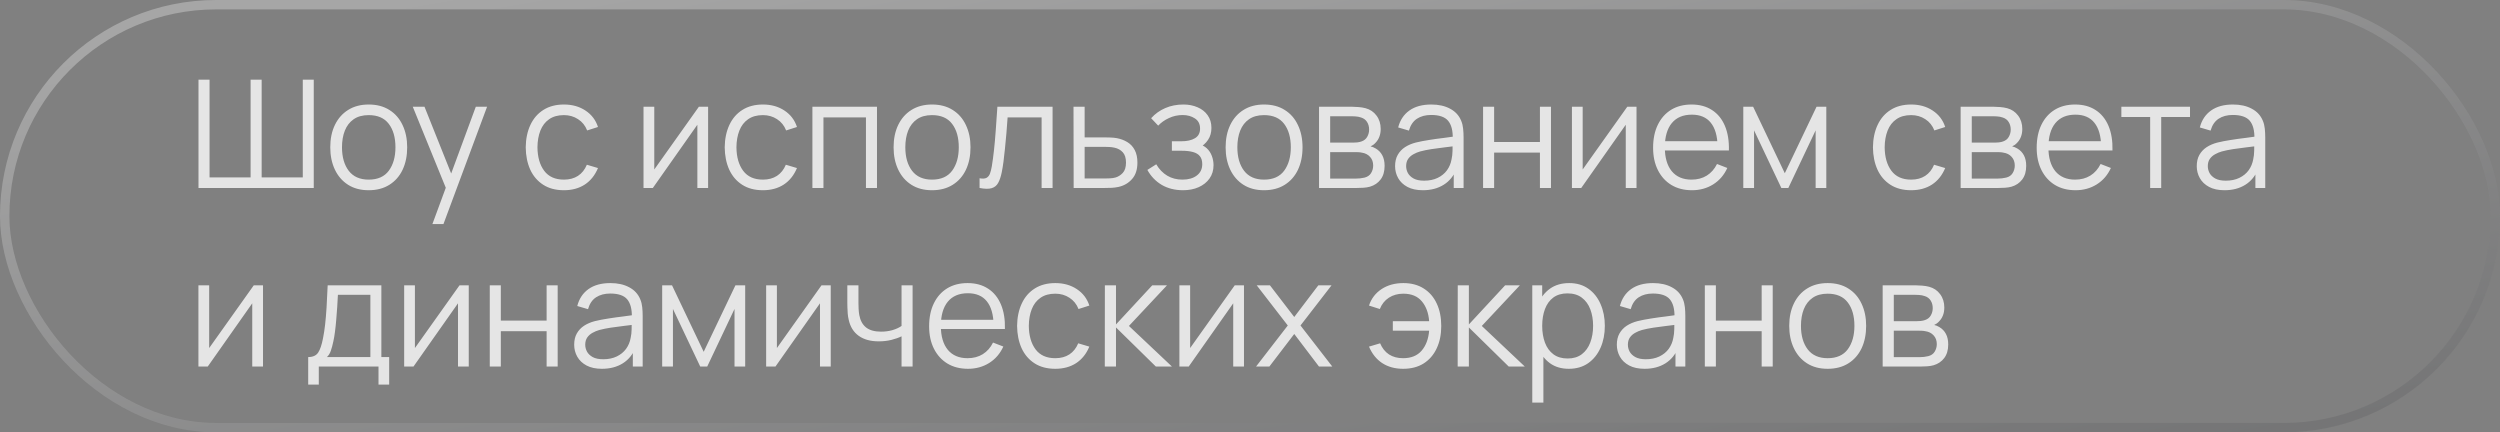 <?xml version="1.0" encoding="UTF-8"?> <svg xmlns="http://www.w3.org/2000/svg" width="266" height="46" viewBox="0 0 266 46" fill="none"><rect x="0" y="0" width="266" height="46" fill="#808080" stroke="none"/><rect x="0.5" y="0.5" width="265" height="45" rx="22.5" stroke="url(#paint0_linear_482_2736)" stroke-opacity="0.3"></rect><path d="M21.12 20V8.48H22.296V18.872H26.664V8.48H27.84V18.872H32.216V8.48H33.384V20H21.12ZM39.228 20.24C38.369 20.24 37.636 20.045 37.028 19.656C36.42 19.267 35.953 18.728 35.628 18.04C35.303 17.352 35.14 16.563 35.14 15.672C35.14 14.765 35.305 13.971 35.636 13.288C35.967 12.605 36.436 12.075 37.044 11.696C37.657 11.312 38.385 11.12 39.228 11.12C40.092 11.12 40.828 11.315 41.436 11.704C42.049 12.088 42.516 12.624 42.836 13.312C43.161 13.995 43.324 14.781 43.324 15.672C43.324 16.579 43.161 17.376 42.836 18.064C42.511 18.747 42.041 19.28 41.428 19.664C40.815 20.048 40.081 20.24 39.228 20.24ZM39.228 19.112C40.188 19.112 40.903 18.795 41.372 18.16C41.841 17.52 42.076 16.691 42.076 15.672C42.076 14.627 41.839 13.795 41.364 13.176C40.895 12.557 40.183 12.248 39.228 12.248C38.583 12.248 38.049 12.395 37.628 12.688C37.212 12.976 36.9 13.379 36.692 13.896C36.489 14.408 36.388 15 36.388 15.672C36.388 16.712 36.628 17.547 37.108 18.176C37.588 18.8 38.295 19.112 39.228 19.112ZM46.008 23.84L47.68 19.304L47.704 20.648L43.92 11.36H45.168L48.272 19.128H47.76L50.624 11.36H51.824L47.184 23.84H46.008ZM60.001 20.24C59.132 20.24 58.395 20.045 57.793 19.656C57.19 19.267 56.731 18.731 56.417 18.048C56.108 17.36 55.947 16.571 55.937 15.68C55.947 14.773 56.113 13.979 56.433 13.296C56.753 12.608 57.214 12.075 57.817 11.696C58.419 11.312 59.15 11.12 60.009 11.12C60.883 11.12 61.644 11.333 62.289 11.76C62.94 12.187 63.385 12.771 63.625 13.512L62.473 13.88C62.27 13.363 61.947 12.963 61.505 12.68C61.068 12.392 60.566 12.248 60.001 12.248C59.366 12.248 58.841 12.395 58.425 12.688C58.009 12.976 57.7 13.379 57.497 13.896C57.294 14.413 57.19 15.008 57.185 15.68C57.196 16.715 57.435 17.547 57.905 18.176C58.374 18.8 59.073 19.112 60.001 19.112C60.587 19.112 61.086 18.979 61.497 18.712C61.913 18.44 62.227 18.045 62.441 17.528L63.625 17.88C63.305 18.648 62.836 19.235 62.217 19.64C61.598 20.04 60.859 20.24 60.001 20.24ZM75.343 11.36V20H74.199V13.272L69.463 20H68.471V11.36H69.615V18.032L74.359 11.36H75.343ZM81.173 20.24C80.303 20.24 79.567 20.045 78.965 19.656C78.362 19.267 77.903 18.731 77.589 18.048C77.279 17.36 77.119 16.571 77.109 15.68C77.119 14.773 77.285 13.979 77.605 13.296C77.925 12.608 78.386 12.075 78.989 11.696C79.591 11.312 80.322 11.12 81.181 11.12C82.055 11.12 82.815 11.333 83.461 11.76C84.111 12.187 84.557 12.771 84.797 13.512L83.645 13.88C83.442 13.363 83.119 12.963 82.677 12.68C82.239 12.392 81.738 12.248 81.173 12.248C80.538 12.248 80.013 12.395 79.597 12.688C79.181 12.976 78.871 13.379 78.669 13.896C78.466 14.413 78.362 15.008 78.357 15.68C78.367 16.715 78.607 17.547 79.077 18.176C79.546 18.8 80.245 19.112 81.173 19.112C81.759 19.112 82.258 18.979 82.669 18.712C83.085 18.44 83.399 18.045 83.613 17.528L84.797 17.88C84.477 18.648 84.007 19.235 83.389 19.64C82.77 20.04 82.031 20.24 81.173 20.24ZM86.44 20V11.36H93.312V20H92.136V12.488H87.616V20H86.44ZM99.165 20.24C98.307 20.24 97.573 20.045 96.966 19.656C96.358 19.267 95.891 18.728 95.566 18.04C95.24 17.352 95.078 16.563 95.078 15.672C95.078 14.765 95.243 13.971 95.573 13.288C95.904 12.605 96.374 12.075 96.981 11.696C97.595 11.312 98.323 11.12 99.165 11.12C100.03 11.12 100.766 11.315 101.374 11.704C101.987 12.088 102.454 12.624 102.774 13.312C103.099 13.995 103.262 14.781 103.262 15.672C103.262 16.579 103.099 17.376 102.774 18.064C102.448 18.747 101.979 19.28 101.366 19.664C100.752 20.048 100.019 20.24 99.165 20.24ZM99.165 19.112C100.126 19.112 100.84 18.795 101.31 18.16C101.779 17.52 102.014 16.691 102.014 15.672C102.014 14.627 101.776 13.795 101.302 13.176C100.832 12.557 100.12 12.248 99.165 12.248C98.52 12.248 97.987 12.395 97.566 12.688C97.15 12.976 96.838 13.379 96.629 13.896C96.427 14.408 96.326 15 96.326 15.672C96.326 16.712 96.566 17.547 97.046 18.176C97.525 18.8 98.232 19.112 99.165 19.112ZM104.226 20V18.968C104.546 19.027 104.789 19.013 104.954 18.928C105.125 18.837 105.25 18.688 105.33 18.48C105.41 18.267 105.477 18.003 105.53 17.688C105.616 17.165 105.693 16.589 105.762 15.96C105.832 15.331 105.893 14.637 105.946 13.88C106.005 13.117 106.064 12.277 106.122 11.36H111.994V20H110.826V12.488H107.21C107.173 13.053 107.13 13.616 107.082 14.176C107.034 14.736 106.984 15.275 106.93 15.792C106.882 16.304 106.829 16.776 106.77 17.208C106.712 17.64 106.65 18.013 106.586 18.328C106.49 18.803 106.362 19.181 106.202 19.464C106.048 19.747 105.816 19.933 105.506 20.024C105.197 20.115 104.77 20.107 104.226 20ZM114.237 20L114.221 11.36H115.405V14.616H117.429C117.68 14.616 117.925 14.621 118.165 14.632C118.411 14.643 118.627 14.664 118.813 14.696C119.24 14.776 119.619 14.917 119.949 15.12C120.285 15.323 120.547 15.603 120.733 15.96C120.925 16.317 121.021 16.765 121.021 17.304C121.021 18.045 120.829 18.629 120.445 19.056C120.067 19.483 119.587 19.76 119.005 19.888C118.787 19.936 118.549 19.968 118.293 19.984C118.037 19.995 117.784 20 117.533 20H114.237ZM115.405 18.992H117.485C117.667 18.992 117.869 18.987 118.093 18.976C118.317 18.965 118.515 18.936 118.685 18.888C118.968 18.808 119.224 18.648 119.453 18.408C119.688 18.163 119.805 17.795 119.805 17.304C119.805 16.819 119.693 16.453 119.469 16.208C119.245 15.957 118.947 15.792 118.573 15.712C118.408 15.675 118.229 15.651 118.037 15.64C117.845 15.629 117.661 15.624 117.485 15.624H115.405V18.992ZM125.888 20.24C125.019 20.24 124.259 20.051 123.608 19.672C122.963 19.288 122.454 18.757 122.08 18.08L123.024 17.48C123.339 18.013 123.731 18.419 124.2 18.696C124.67 18.973 125.208 19.112 125.816 19.112C126.451 19.112 126.96 18.965 127.344 18.672C127.728 18.379 127.92 17.976 127.92 17.464C127.92 17.112 127.838 16.832 127.672 16.624C127.512 16.416 127.267 16.267 126.936 16.176C126.611 16.085 126.203 16.04 125.712 16.04H124.688V15.032H125.696C126.294 15.032 126.774 14.925 127.136 14.712C127.504 14.493 127.688 14.152 127.688 13.688C127.688 13.197 127.504 12.835 127.136 12.6C126.774 12.36 126.339 12.24 125.832 12.24C125.32 12.24 124.835 12.347 124.376 12.56C123.923 12.768 123.542 13.037 123.232 13.368L122.48 12.576C122.912 12.101 123.416 11.741 123.992 11.496C124.574 11.245 125.216 11.12 125.92 11.12C126.475 11.12 126.976 11.219 127.424 11.416C127.878 11.608 128.235 11.891 128.496 12.264C128.763 12.637 128.896 13.085 128.896 13.608C128.896 14.099 128.776 14.523 128.536 14.88C128.302 15.237 127.968 15.533 127.536 15.768L127.472 15.328C127.846 15.397 128.155 15.547 128.4 15.776C128.646 16.005 128.827 16.28 128.944 16.6C129.062 16.92 129.12 17.245 129.12 17.576C129.12 18.125 128.976 18.6 128.688 19C128.406 19.395 128.019 19.701 127.528 19.92C127.043 20.133 126.496 20.24 125.888 20.24ZM134.494 20.24C133.635 20.24 132.902 20.045 132.294 19.656C131.686 19.267 131.219 18.728 130.894 18.04C130.568 17.352 130.406 16.563 130.406 15.672C130.406 14.765 130.571 13.971 130.902 13.288C131.232 12.605 131.702 12.075 132.31 11.696C132.923 11.312 133.651 11.12 134.494 11.12C135.358 11.12 136.094 11.315 136.702 11.704C137.315 12.088 137.782 12.624 138.102 13.312C138.427 13.995 138.59 14.781 138.59 15.672C138.59 16.579 138.427 17.376 138.102 18.064C137.776 18.747 137.307 19.28 136.694 19.664C136.08 20.048 135.347 20.24 134.494 20.24ZM134.494 19.112C135.454 19.112 136.168 18.795 136.638 18.16C137.107 17.52 137.342 16.691 137.342 15.672C137.342 14.627 137.104 13.795 136.63 13.176C136.16 12.557 135.448 12.248 134.494 12.248C133.848 12.248 133.315 12.395 132.894 12.688C132.478 12.976 132.166 13.379 131.958 13.896C131.755 14.408 131.654 15 131.654 15.672C131.654 16.712 131.894 17.547 132.374 18.176C132.854 18.8 133.56 19.112 134.494 19.112ZM140.346 20V11.36H143.906C144.088 11.36 144.306 11.371 144.562 11.392C144.824 11.413 145.066 11.453 145.29 11.512C145.776 11.64 146.165 11.901 146.458 12.296C146.757 12.691 146.906 13.165 146.906 13.72C146.906 14.029 146.858 14.307 146.762 14.552C146.672 14.792 146.541 15 146.37 15.176C146.29 15.267 146.202 15.347 146.106 15.416C146.01 15.48 145.917 15.533 145.826 15.576C145.997 15.608 146.181 15.683 146.378 15.8C146.688 15.981 146.922 16.227 147.082 16.536C147.242 16.84 147.322 17.211 147.322 17.648C147.322 18.24 147.181 18.723 146.898 19.096C146.616 19.469 146.237 19.725 145.762 19.864C145.549 19.923 145.317 19.96 145.066 19.976C144.821 19.992 144.589 20 144.37 20H140.346ZM141.53 19H144.314C144.426 19 144.568 18.992 144.738 18.976C144.909 18.955 145.061 18.928 145.194 18.896C145.509 18.816 145.738 18.656 145.882 18.416C146.032 18.171 146.106 17.904 146.106 17.616C146.106 17.237 145.994 16.928 145.77 16.688C145.552 16.443 145.258 16.293 144.89 16.24C144.768 16.213 144.64 16.197 144.506 16.192C144.373 16.187 144.253 16.184 144.146 16.184H141.53V19ZM141.53 15.176H143.946C144.085 15.176 144.24 15.168 144.41 15.152C144.586 15.131 144.738 15.096 144.866 15.048C145.144 14.952 145.346 14.787 145.474 14.552C145.608 14.317 145.674 14.061 145.674 13.784C145.674 13.48 145.602 13.213 145.458 12.984C145.32 12.755 145.109 12.595 144.826 12.504C144.634 12.435 144.426 12.395 144.202 12.384C143.984 12.373 143.845 12.368 143.786 12.368H141.53V15.176ZM151.389 20.24C150.738 20.24 150.192 20.123 149.749 19.888C149.312 19.653 148.984 19.341 148.765 18.952C148.546 18.563 148.437 18.139 148.437 17.68C148.437 17.211 148.53 16.811 148.717 16.48C148.909 16.144 149.168 15.869 149.493 15.656C149.824 15.443 150.205 15.28 150.637 15.168C151.074 15.061 151.557 14.968 152.085 14.888C152.618 14.803 153.138 14.731 153.645 14.672C154.157 14.608 154.605 14.547 154.989 14.488L154.573 14.744C154.589 13.891 154.424 13.259 154.077 12.848C153.73 12.437 153.128 12.232 152.269 12.232C151.677 12.232 151.176 12.365 150.765 12.632C150.36 12.899 150.074 13.32 149.909 13.896L148.765 13.56C148.962 12.787 149.36 12.187 149.957 11.76C150.554 11.333 151.33 11.12 152.285 11.12C153.074 11.12 153.744 11.269 154.293 11.568C154.848 11.861 155.24 12.288 155.469 12.848C155.576 13.099 155.645 13.379 155.677 13.688C155.709 13.997 155.725 14.312 155.725 14.632V20H154.677V17.832L154.981 17.96C154.688 18.701 154.232 19.267 153.613 19.656C152.994 20.045 152.253 20.24 151.389 20.24ZM151.525 19.224C152.074 19.224 152.554 19.125 152.965 18.928C153.376 18.731 153.706 18.461 153.957 18.12C154.208 17.773 154.37 17.384 154.445 16.952C154.509 16.675 154.544 16.371 154.549 16.04C154.554 15.704 154.557 15.453 154.557 15.288L155.005 15.52C154.605 15.573 154.17 15.627 153.701 15.68C153.237 15.733 152.778 15.795 152.325 15.864C151.877 15.933 151.472 16.016 151.109 16.112C150.864 16.181 150.626 16.28 150.397 16.408C150.168 16.531 149.978 16.696 149.829 16.904C149.685 17.112 149.613 17.371 149.613 17.68C149.613 17.931 149.674 18.173 149.797 18.408C149.925 18.643 150.128 18.837 150.405 18.992C150.688 19.147 151.061 19.224 151.525 19.224ZM157.8 20V11.36H158.976V15.112H163.848V11.36H165.024V20H163.848V16.24H158.976V20H157.8ZM174.125 11.36V20H172.981V13.272L168.245 20H167.253V11.36H168.397V18.032L173.141 11.36H174.125ZM180.026 20.24C179.183 20.24 178.453 20.053 177.834 19.68C177.221 19.307 176.743 18.781 176.402 18.104C176.061 17.427 175.89 16.632 175.89 15.72C175.89 14.776 176.058 13.96 176.394 13.272C176.73 12.584 177.202 12.053 177.81 11.68C178.423 11.307 179.146 11.12 179.978 11.12C180.831 11.12 181.559 11.317 182.162 11.712C182.765 12.101 183.221 12.661 183.53 13.392C183.839 14.123 183.981 14.995 183.954 16.008H182.754V15.592C182.733 14.472 182.49 13.627 182.026 13.056C181.567 12.485 180.895 12.2 180.01 12.2C179.082 12.2 178.37 12.501 177.874 13.104C177.383 13.707 177.138 14.565 177.138 15.68C177.138 16.768 177.383 17.613 177.874 18.216C178.37 18.813 179.071 19.112 179.978 19.112C180.597 19.112 181.135 18.971 181.594 18.688C182.058 18.4 182.423 17.987 182.69 17.448L183.786 17.872C183.445 18.624 182.941 19.208 182.274 19.624C181.613 20.035 180.863 20.24 180.026 20.24ZM176.722 16.008V15.024H183.322V16.008H176.722ZM185.487 20V11.36H186.535L189.903 18.432L193.279 11.36H194.319V20H193.183V13.872L190.279 20H189.535L186.631 13.872V20H185.487ZM203.345 20.24C202.475 20.24 201.739 20.045 201.137 19.656C200.534 19.267 200.075 18.731 199.761 18.048C199.451 17.36 199.291 16.571 199.281 15.68C199.291 14.773 199.457 13.979 199.777 13.296C200.097 12.608 200.558 12.075 201.161 11.696C201.763 11.312 202.494 11.12 203.353 11.12C204.227 11.12 204.987 11.333 205.633 11.76C206.283 12.187 206.729 12.771 206.969 13.512L205.817 13.88C205.614 13.363 205.291 12.963 204.849 12.68C204.411 12.392 203.91 12.248 203.345 12.248C202.71 12.248 202.185 12.395 201.769 12.688C201.353 12.976 201.043 13.379 200.841 13.896C200.638 14.413 200.534 15.008 200.529 15.68C200.539 16.715 200.779 17.547 201.249 18.176C201.718 18.8 202.417 19.112 203.345 19.112C203.931 19.112 204.43 18.979 204.841 18.712C205.257 18.44 205.571 18.045 205.785 17.528L206.969 17.88C206.649 18.648 206.179 19.235 205.561 19.64C204.942 20.04 204.203 20.24 203.345 20.24ZM208.612 20V11.36H212.172C212.353 11.36 212.572 11.371 212.828 11.392C213.089 11.413 213.332 11.453 213.556 11.512C214.041 11.64 214.431 11.901 214.724 12.296C215.023 12.691 215.172 13.165 215.172 13.72C215.172 14.029 215.124 14.307 215.028 14.552C214.937 14.792 214.807 15 214.636 15.176C214.556 15.267 214.468 15.347 214.372 15.416C214.276 15.48 214.183 15.533 214.092 15.576C214.263 15.608 214.447 15.683 214.644 15.8C214.953 15.981 215.188 16.227 215.348 16.536C215.508 16.84 215.588 17.211 215.588 17.648C215.588 18.24 215.447 18.723 215.164 19.096C214.881 19.469 214.503 19.725 214.028 19.864C213.815 19.923 213.583 19.96 213.332 19.976C213.087 19.992 212.855 20 212.636 20H208.612ZM209.796 19H212.58C212.692 19 212.833 18.992 213.004 18.976C213.175 18.955 213.327 18.928 213.46 18.896C213.775 18.816 214.004 18.656 214.148 18.416C214.297 18.171 214.372 17.904 214.372 17.616C214.372 17.237 214.26 16.928 214.036 16.688C213.817 16.443 213.524 16.293 213.156 16.24C213.033 16.213 212.905 16.197 212.772 16.192C212.639 16.187 212.519 16.184 212.412 16.184H209.796V19ZM209.796 15.176H212.212C212.351 15.176 212.505 15.168 212.676 15.152C212.852 15.131 213.004 15.096 213.132 15.048C213.409 14.952 213.612 14.787 213.74 14.552C213.873 14.317 213.94 14.061 213.94 13.784C213.94 13.48 213.868 13.213 213.724 12.984C213.585 12.755 213.375 12.595 213.092 12.504C212.9 12.435 212.692 12.395 212.468 12.384C212.249 12.373 212.111 12.368 212.052 12.368H209.796V15.176ZM220.839 20.24C219.996 20.24 219.265 20.053 218.647 19.68C218.033 19.307 217.556 18.781 217.215 18.104C216.873 17.427 216.703 16.632 216.703 15.72C216.703 14.776 216.871 13.96 217.207 13.272C217.543 12.584 218.015 12.053 218.623 11.68C219.236 11.307 219.959 11.12 220.791 11.12C221.644 11.12 222.372 11.317 222.975 11.712C223.577 12.101 224.033 12.661 224.343 13.392C224.652 14.123 224.793 14.995 224.767 16.008H223.567V15.592C223.545 14.472 223.303 13.627 222.839 13.056C222.38 12.485 221.708 12.2 220.823 12.2C219.895 12.2 219.183 12.501 218.687 13.104C218.196 13.707 217.951 14.565 217.951 15.68C217.951 16.768 218.196 17.613 218.687 18.216C219.183 18.813 219.884 19.112 220.791 19.112C221.409 19.112 221.948 18.971 222.407 18.688C222.871 18.4 223.236 17.987 223.503 17.448L224.599 17.872C224.257 18.624 223.753 19.208 223.087 19.624C222.425 20.035 221.676 20.24 220.839 20.24ZM217.535 16.008V15.024H224.135V16.008H217.535ZM228.777 20V12.448H225.713V11.36H233.017V12.448H229.953V20H228.777ZM236.686 20.24C236.035 20.24 235.488 20.123 235.046 19.888C234.608 19.653 234.28 19.341 234.062 18.952C233.843 18.563 233.734 18.139 233.734 17.68C233.734 17.211 233.827 16.811 234.014 16.48C234.206 16.144 234.464 15.869 234.79 15.656C235.12 15.443 235.502 15.28 235.934 15.168C236.371 15.061 236.854 14.968 237.382 14.888C237.915 14.803 238.435 14.731 238.942 14.672C239.454 14.608 239.902 14.547 240.286 14.488L239.87 14.744C239.886 13.891 239.72 13.259 239.374 12.848C239.027 12.437 238.424 12.232 237.566 12.232C236.974 12.232 236.472 12.365 236.062 12.632C235.656 12.899 235.371 13.32 235.206 13.896L234.062 13.56C234.259 12.787 234.656 12.187 235.254 11.76C235.851 11.333 236.627 11.12 237.582 11.12C238.371 11.12 239.04 11.269 239.59 11.568C240.144 11.861 240.536 12.288 240.766 12.848C240.872 13.099 240.942 13.379 240.974 13.688C241.006 13.997 241.022 14.312 241.022 14.632V20H239.974V17.832L240.278 17.96C239.984 18.701 239.528 19.267 238.91 19.656C238.291 20.045 237.55 20.24 236.686 20.24ZM236.822 19.224C237.371 19.224 237.851 19.125 238.262 18.928C238.672 18.731 239.003 18.461 239.254 18.12C239.504 17.773 239.667 17.384 239.742 16.952C239.806 16.675 239.84 16.371 239.846 16.04C239.851 15.704 239.854 15.453 239.854 15.288L240.302 15.52C239.902 15.573 239.467 15.627 238.998 15.68C238.534 15.733 238.075 15.795 237.622 15.864C237.174 15.933 236.768 16.016 236.406 16.112C236.16 16.181 235.923 16.28 235.694 16.408C235.464 16.531 235.275 16.696 235.126 16.904C234.982 17.112 234.91 17.371 234.91 17.68C234.91 17.931 234.971 18.173 235.094 18.408C235.222 18.643 235.424 18.837 235.702 18.992C235.984 19.147 236.358 19.224 236.822 19.224ZM27.984 30.36V39H26.84V32.272L22.104 39H21.112V30.36H22.256V37.032L27 30.36H27.984ZM32.792 40.92V37.992C33.283 37.992 33.635 37.835 33.849 37.52C34.062 37.2 34.235 36.691 34.368 35.992C34.459 35.539 34.534 35.051 34.593 34.528C34.651 34.005 34.702 33.408 34.745 32.736C34.787 32.059 34.827 31.267 34.864 30.36H40.577V37.992H41.408V40.92H40.273V39H33.92V40.92H32.792ZM34.785 37.992H39.408V31.368H35.953C35.937 31.773 35.913 32.203 35.88 32.656C35.854 33.109 35.819 33.563 35.776 34.016C35.739 34.469 35.694 34.896 35.641 35.296C35.593 35.691 35.534 36.037 35.465 36.336C35.385 36.72 35.297 37.048 35.2 37.32C35.11 37.592 34.971 37.816 34.785 37.992ZM49.875 30.36V39H48.731V32.272L43.995 39H43.003V30.36H44.147V37.032L48.891 30.36H49.875ZM52.112 39V30.36H53.288V34.112H58.16V30.36H59.336V39H58.16V35.24H53.288V39H52.112ZM64.045 39.24C63.395 39.24 62.848 39.123 62.405 38.888C61.968 38.653 61.64 38.341 61.421 37.952C61.203 37.563 61.093 37.139 61.093 36.68C61.093 36.211 61.187 35.811 61.373 35.48C61.565 35.144 61.824 34.869 62.149 34.656C62.48 34.443 62.861 34.28 63.293 34.168C63.73 34.061 64.213 33.968 64.741 33.888C65.275 33.803 65.794 33.731 66.301 33.672C66.813 33.608 67.261 33.547 67.645 33.488L67.229 33.744C67.245 32.891 67.08 32.259 66.733 31.848C66.386 31.437 65.784 31.232 64.925 31.232C64.333 31.232 63.832 31.365 63.421 31.632C63.016 31.899 62.73 32.32 62.565 32.896L61.421 32.56C61.618 31.787 62.016 31.187 62.613 30.76C63.211 30.333 63.986 30.12 64.941 30.12C65.731 30.12 66.4 30.269 66.949 30.568C67.504 30.861 67.896 31.288 68.125 31.848C68.232 32.099 68.301 32.379 68.333 32.688C68.365 32.997 68.381 33.312 68.381 33.632V39H67.333V36.832L67.637 36.96C67.344 37.701 66.888 38.267 66.269 38.656C65.65 39.045 64.909 39.24 64.045 39.24ZM64.181 38.224C64.731 38.224 65.21 38.125 65.621 37.928C66.032 37.731 66.362 37.461 66.613 37.12C66.864 36.773 67.026 36.384 67.101 35.952C67.165 35.675 67.2 35.371 67.205 35.04C67.21 34.704 67.213 34.453 67.213 34.288L67.661 34.52C67.261 34.573 66.826 34.627 66.357 34.68C65.893 34.733 65.434 34.795 64.981 34.864C64.533 34.933 64.128 35.016 63.765 35.112C63.52 35.181 63.282 35.28 63.053 35.408C62.824 35.531 62.635 35.696 62.485 35.904C62.341 36.112 62.269 36.371 62.269 36.68C62.269 36.931 62.331 37.173 62.453 37.408C62.581 37.643 62.784 37.837 63.061 37.992C63.344 38.147 63.717 38.224 64.181 38.224ZM70.456 39V30.36H71.504L74.872 37.432L78.248 30.36H79.288V39H78.152V32.872L75.248 39H74.504L71.6 32.872V39H70.456ZM88.39 30.36V39H87.246V32.272L82.51 39H81.518V30.36H82.662V37.032L87.406 30.36H88.39ZM95.924 39V35.784C95.636 35.928 95.281 36.053 94.86 36.16C94.438 36.267 93.985 36.32 93.5 36.32C92.625 36.32 91.916 36.125 91.372 35.736C90.828 35.347 90.473 34.784 90.308 34.048C90.254 33.829 90.217 33.597 90.196 33.352C90.18 33.107 90.169 32.885 90.164 32.688C90.158 32.491 90.156 32.349 90.156 32.264V30.36H91.34V32.264C91.34 32.44 91.345 32.64 91.356 32.864C91.366 33.088 91.39 33.307 91.428 33.52C91.534 34.101 91.774 34.541 92.148 34.84C92.526 35.139 93.057 35.288 93.74 35.288C94.166 35.288 94.569 35.235 94.948 35.128C95.332 35.016 95.657 34.867 95.924 34.68V30.36H97.1V39H95.924ZM102.995 39.24C102.152 39.24 101.421 39.053 100.803 38.68C100.189 38.307 99.712 37.781 99.371 37.104C99.029 36.427 98.859 35.632 98.859 34.72C98.859 33.776 99.027 32.96 99.363 32.272C99.699 31.584 100.171 31.053 100.779 30.68C101.392 30.307 102.115 30.12 102.947 30.12C103.8 30.12 104.528 30.317 105.131 30.712C105.733 31.101 106.189 31.661 106.499 32.392C106.808 33.123 106.949 33.995 106.923 35.008H105.723V34.592C105.701 33.472 105.459 32.627 104.995 32.056C104.536 31.485 103.864 31.2 102.979 31.2C102.051 31.2 101.339 31.501 100.843 32.104C100.352 32.707 100.107 33.565 100.107 34.68C100.107 35.768 100.352 36.613 100.843 37.216C101.339 37.813 102.04 38.112 102.947 38.112C103.565 38.112 104.104 37.971 104.563 37.688C105.027 37.4 105.392 36.987 105.659 36.448L106.755 36.872C106.413 37.624 105.909 38.208 105.243 38.624C104.581 39.035 103.832 39.24 102.995 39.24ZM99.691 35.008V34.024H106.291V35.008H99.691ZM112.282 39.24C111.413 39.24 110.677 39.045 110.074 38.656C109.471 38.267 109.013 37.731 108.698 37.048C108.389 36.36 108.229 35.571 108.218 34.68C108.229 33.773 108.394 32.979 108.714 32.296C109.034 31.608 109.495 31.075 110.098 30.696C110.701 30.312 111.431 30.12 112.29 30.12C113.165 30.12 113.925 30.333 114.57 30.76C115.221 31.187 115.666 31.771 115.906 32.512L114.754 32.88C114.551 32.363 114.229 31.963 113.786 31.68C113.349 31.392 112.847 31.248 112.282 31.248C111.647 31.248 111.122 31.395 110.706 31.688C110.29 31.976 109.981 32.379 109.778 32.896C109.575 33.413 109.471 34.008 109.466 34.68C109.477 35.715 109.717 36.547 110.186 37.176C110.655 37.8 111.354 38.112 112.282 38.112C112.869 38.112 113.367 37.979 113.778 37.712C114.194 37.44 114.509 37.045 114.722 36.528L115.906 36.88C115.586 37.648 115.117 38.235 114.498 38.64C113.879 39.04 113.141 39.24 112.282 39.24ZM117.55 39L117.558 30.36H118.742V34.52L122.598 30.36H124.166L120.118 34.68L124.694 39H122.982L118.742 34.84V39H117.55ZM132.359 30.36V39H131.215V32.272L126.479 39H125.487V30.36H126.631V37.032L131.375 30.36H132.359ZM133.644 39L137.02 34.632L133.716 30.36H135.124L137.708 33.728L140.268 30.36H141.676L138.372 34.632L141.756 39H140.34L137.708 35.536L135.06 39H133.644ZM149.293 39.24C148.434 39.24 147.696 39.04 147.077 38.64C146.458 38.235 145.986 37.648 145.661 36.88L146.845 36.528C147.064 37.045 147.378 37.44 147.789 37.712C148.205 37.979 148.704 38.112 149.285 38.112C150.138 38.112 150.794 37.848 151.253 37.32C151.717 36.787 151.986 36.075 152.061 35.184H148.197V34.176H152.061C151.997 33.307 151.738 32.603 151.285 32.064C150.832 31.52 150.173 31.248 149.309 31.248C148.733 31.248 148.224 31.389 147.781 31.672C147.344 31.955 147.021 32.357 146.813 32.88L145.661 32.512C145.906 31.771 146.352 31.187 146.997 30.76C147.648 30.333 148.421 30.12 149.317 30.12C150.16 30.12 150.882 30.312 151.485 30.696C152.088 31.075 152.549 31.608 152.869 32.296C153.189 32.979 153.349 33.776 153.349 34.688C153.349 35.595 153.186 36.389 152.861 37.072C152.541 37.755 152.08 38.288 151.477 38.672C150.874 39.051 150.146 39.24 149.293 39.24ZM155.096 39L155.104 30.36H156.288V34.52L160.144 30.36H161.712L157.664 34.68L162.24 39H160.528L156.288 34.84V39H155.096ZM166.922 39.24C166.127 39.24 165.455 39.04 164.906 38.64C164.357 38.235 163.941 37.688 163.658 37C163.375 36.307 163.234 35.531 163.234 34.672C163.234 33.797 163.375 33.019 163.658 32.336C163.946 31.648 164.367 31.107 164.922 30.712C165.477 30.317 166.159 30.12 166.97 30.12C167.759 30.12 168.437 30.32 169.002 30.72C169.567 31.12 169.999 31.664 170.298 32.352C170.602 33.04 170.754 33.813 170.754 34.672C170.754 35.536 170.602 36.312 170.298 37C169.994 37.688 169.557 38.235 168.986 38.64C168.415 39.04 167.727 39.24 166.922 39.24ZM163.034 42.84V30.36H164.09V36.864H164.218V42.84H163.034ZM166.802 38.144C167.405 38.144 167.906 37.992 168.306 37.688C168.706 37.384 169.005 36.971 169.202 36.448C169.405 35.92 169.506 35.328 169.506 34.672C169.506 34.021 169.407 33.435 169.21 32.912C169.013 32.389 168.711 31.976 168.306 31.672C167.906 31.368 167.397 31.216 166.778 31.216C166.175 31.216 165.674 31.363 165.274 31.656C164.879 31.949 164.583 32.357 164.386 32.88C164.189 33.397 164.09 33.995 164.09 34.672C164.09 35.339 164.189 35.936 164.386 36.464C164.583 36.987 164.882 37.397 165.282 37.696C165.682 37.995 166.189 38.144 166.802 38.144ZM174.983 39.24C174.332 39.24 173.785 39.123 173.343 38.888C172.905 38.653 172.577 38.341 172.359 37.952C172.14 37.563 172.031 37.139 172.031 36.68C172.031 36.211 172.124 35.811 172.311 35.48C172.503 35.144 172.761 34.869 173.087 34.656C173.417 34.443 173.799 34.28 174.231 34.168C174.668 34.061 175.151 33.968 175.679 33.888C176.212 33.803 176.732 33.731 177.239 33.672C177.751 33.608 178.199 33.547 178.583 33.488L178.167 33.744C178.183 32.891 178.017 32.259 177.671 31.848C177.324 31.437 176.721 31.232 175.863 31.232C175.271 31.232 174.769 31.365 174.359 31.632C173.953 31.899 173.668 32.32 173.503 32.896L172.359 32.56C172.556 31.787 172.953 31.187 173.551 30.76C174.148 30.333 174.924 30.12 175.879 30.12C176.668 30.12 177.337 30.269 177.887 30.568C178.441 30.861 178.833 31.288 179.063 31.848C179.169 32.099 179.239 32.379 179.271 32.688C179.303 32.997 179.319 33.312 179.319 33.632V39H178.271V36.832L178.575 36.96C178.281 37.701 177.825 38.267 177.207 38.656C176.588 39.045 175.847 39.24 174.983 39.24ZM175.119 38.224C175.668 38.224 176.148 38.125 176.559 37.928C176.969 37.731 177.3 37.461 177.551 37.12C177.801 36.773 177.964 36.384 178.039 35.952C178.103 35.675 178.137 35.371 178.143 35.04C178.148 34.704 178.151 34.453 178.151 34.288L178.599 34.52C178.199 34.573 177.764 34.627 177.295 34.68C176.831 34.733 176.372 34.795 175.919 34.864C175.471 34.933 175.065 35.016 174.703 35.112C174.457 35.181 174.22 35.28 173.991 35.408C173.761 35.531 173.572 35.696 173.423 35.904C173.279 36.112 173.207 36.371 173.207 36.68C173.207 36.931 173.268 37.173 173.391 37.408C173.519 37.643 173.721 37.837 173.999 37.992C174.281 38.147 174.655 38.224 175.119 38.224ZM181.393 39V30.36H182.569V34.112H187.441V30.36H188.617V39H187.441V35.24H182.569V39H181.393ZM194.462 39.24C193.604 39.24 192.87 39.045 192.262 38.656C191.654 38.267 191.188 37.728 190.862 37.04C190.537 36.352 190.374 35.563 190.374 34.672C190.374 33.765 190.54 32.971 190.87 32.288C191.201 31.605 191.67 31.075 192.278 30.696C192.892 30.312 193.62 30.12 194.462 30.12C195.326 30.12 196.062 30.315 196.67 30.704C197.284 31.088 197.75 31.624 198.07 32.312C198.396 32.995 198.558 33.781 198.558 34.672C198.558 35.579 198.396 36.376 198.07 37.064C197.745 37.747 197.276 38.28 196.662 38.664C196.049 39.048 195.316 39.24 194.462 39.24ZM194.462 38.112C195.422 38.112 196.137 37.795 196.606 37.16C197.076 36.52 197.31 35.691 197.31 34.672C197.31 33.627 197.073 32.795 196.598 32.176C196.129 31.557 195.417 31.248 194.462 31.248C193.817 31.248 193.284 31.395 192.862 31.688C192.446 31.976 192.134 32.379 191.926 32.896C191.724 33.408 191.622 34 191.622 34.672C191.622 35.712 191.862 36.547 192.342 37.176C192.822 37.8 193.529 38.112 194.462 38.112ZM200.315 39V30.36H203.875C204.056 30.36 204.275 30.371 204.531 30.392C204.792 30.413 205.035 30.453 205.259 30.512C205.744 30.64 206.134 30.901 206.427 31.296C206.726 31.691 206.875 32.165 206.875 32.72C206.875 33.029 206.827 33.307 206.731 33.552C206.64 33.792 206.51 34 206.339 34.176C206.259 34.267 206.171 34.347 206.075 34.416C205.979 34.48 205.886 34.533 205.795 34.576C205.966 34.608 206.15 34.683 206.347 34.8C206.656 34.981 206.891 35.227 207.051 35.536C207.211 35.84 207.291 36.211 207.291 36.648C207.291 37.24 207.15 37.723 206.867 38.096C206.584 38.469 206.206 38.725 205.731 38.864C205.518 38.923 205.286 38.96 205.035 38.976C204.79 38.992 204.558 39 204.339 39H200.315ZM201.499 38H204.283C204.395 38 204.536 37.992 204.707 37.976C204.878 37.955 205.03 37.928 205.163 37.896C205.478 37.816 205.707 37.656 205.851 37.416C206 37.171 206.075 36.904 206.075 36.616C206.075 36.237 205.963 35.928 205.739 35.688C205.52 35.443 205.227 35.293 204.859 35.24C204.736 35.213 204.608 35.197 204.475 35.192C204.342 35.187 204.222 35.184 204.115 35.184H201.499V38ZM201.499 34.176H203.915C204.054 34.176 204.208 34.168 204.379 34.152C204.555 34.131 204.707 34.096 204.835 34.048C205.112 33.952 205.315 33.787 205.443 33.552C205.576 33.317 205.643 33.061 205.643 32.784C205.643 32.48 205.571 32.213 205.427 31.984C205.288 31.755 205.078 31.595 204.795 31.504C204.603 31.435 204.395 31.395 204.171 31.384C203.952 31.373 203.814 31.368 203.755 31.368H201.499V34.176Z" fill="#E5E5E5"></path><defs><linearGradient id="paint0_linear_482_2736" x1="26.6" y1="3.737" x2="46.774" y2="121.77" gradientUnits="userSpaceOnUse"><stop stop-color="white"></stop><stop offset="0.99" stop-color="#08090E"></stop></linearGradient></defs></svg> 